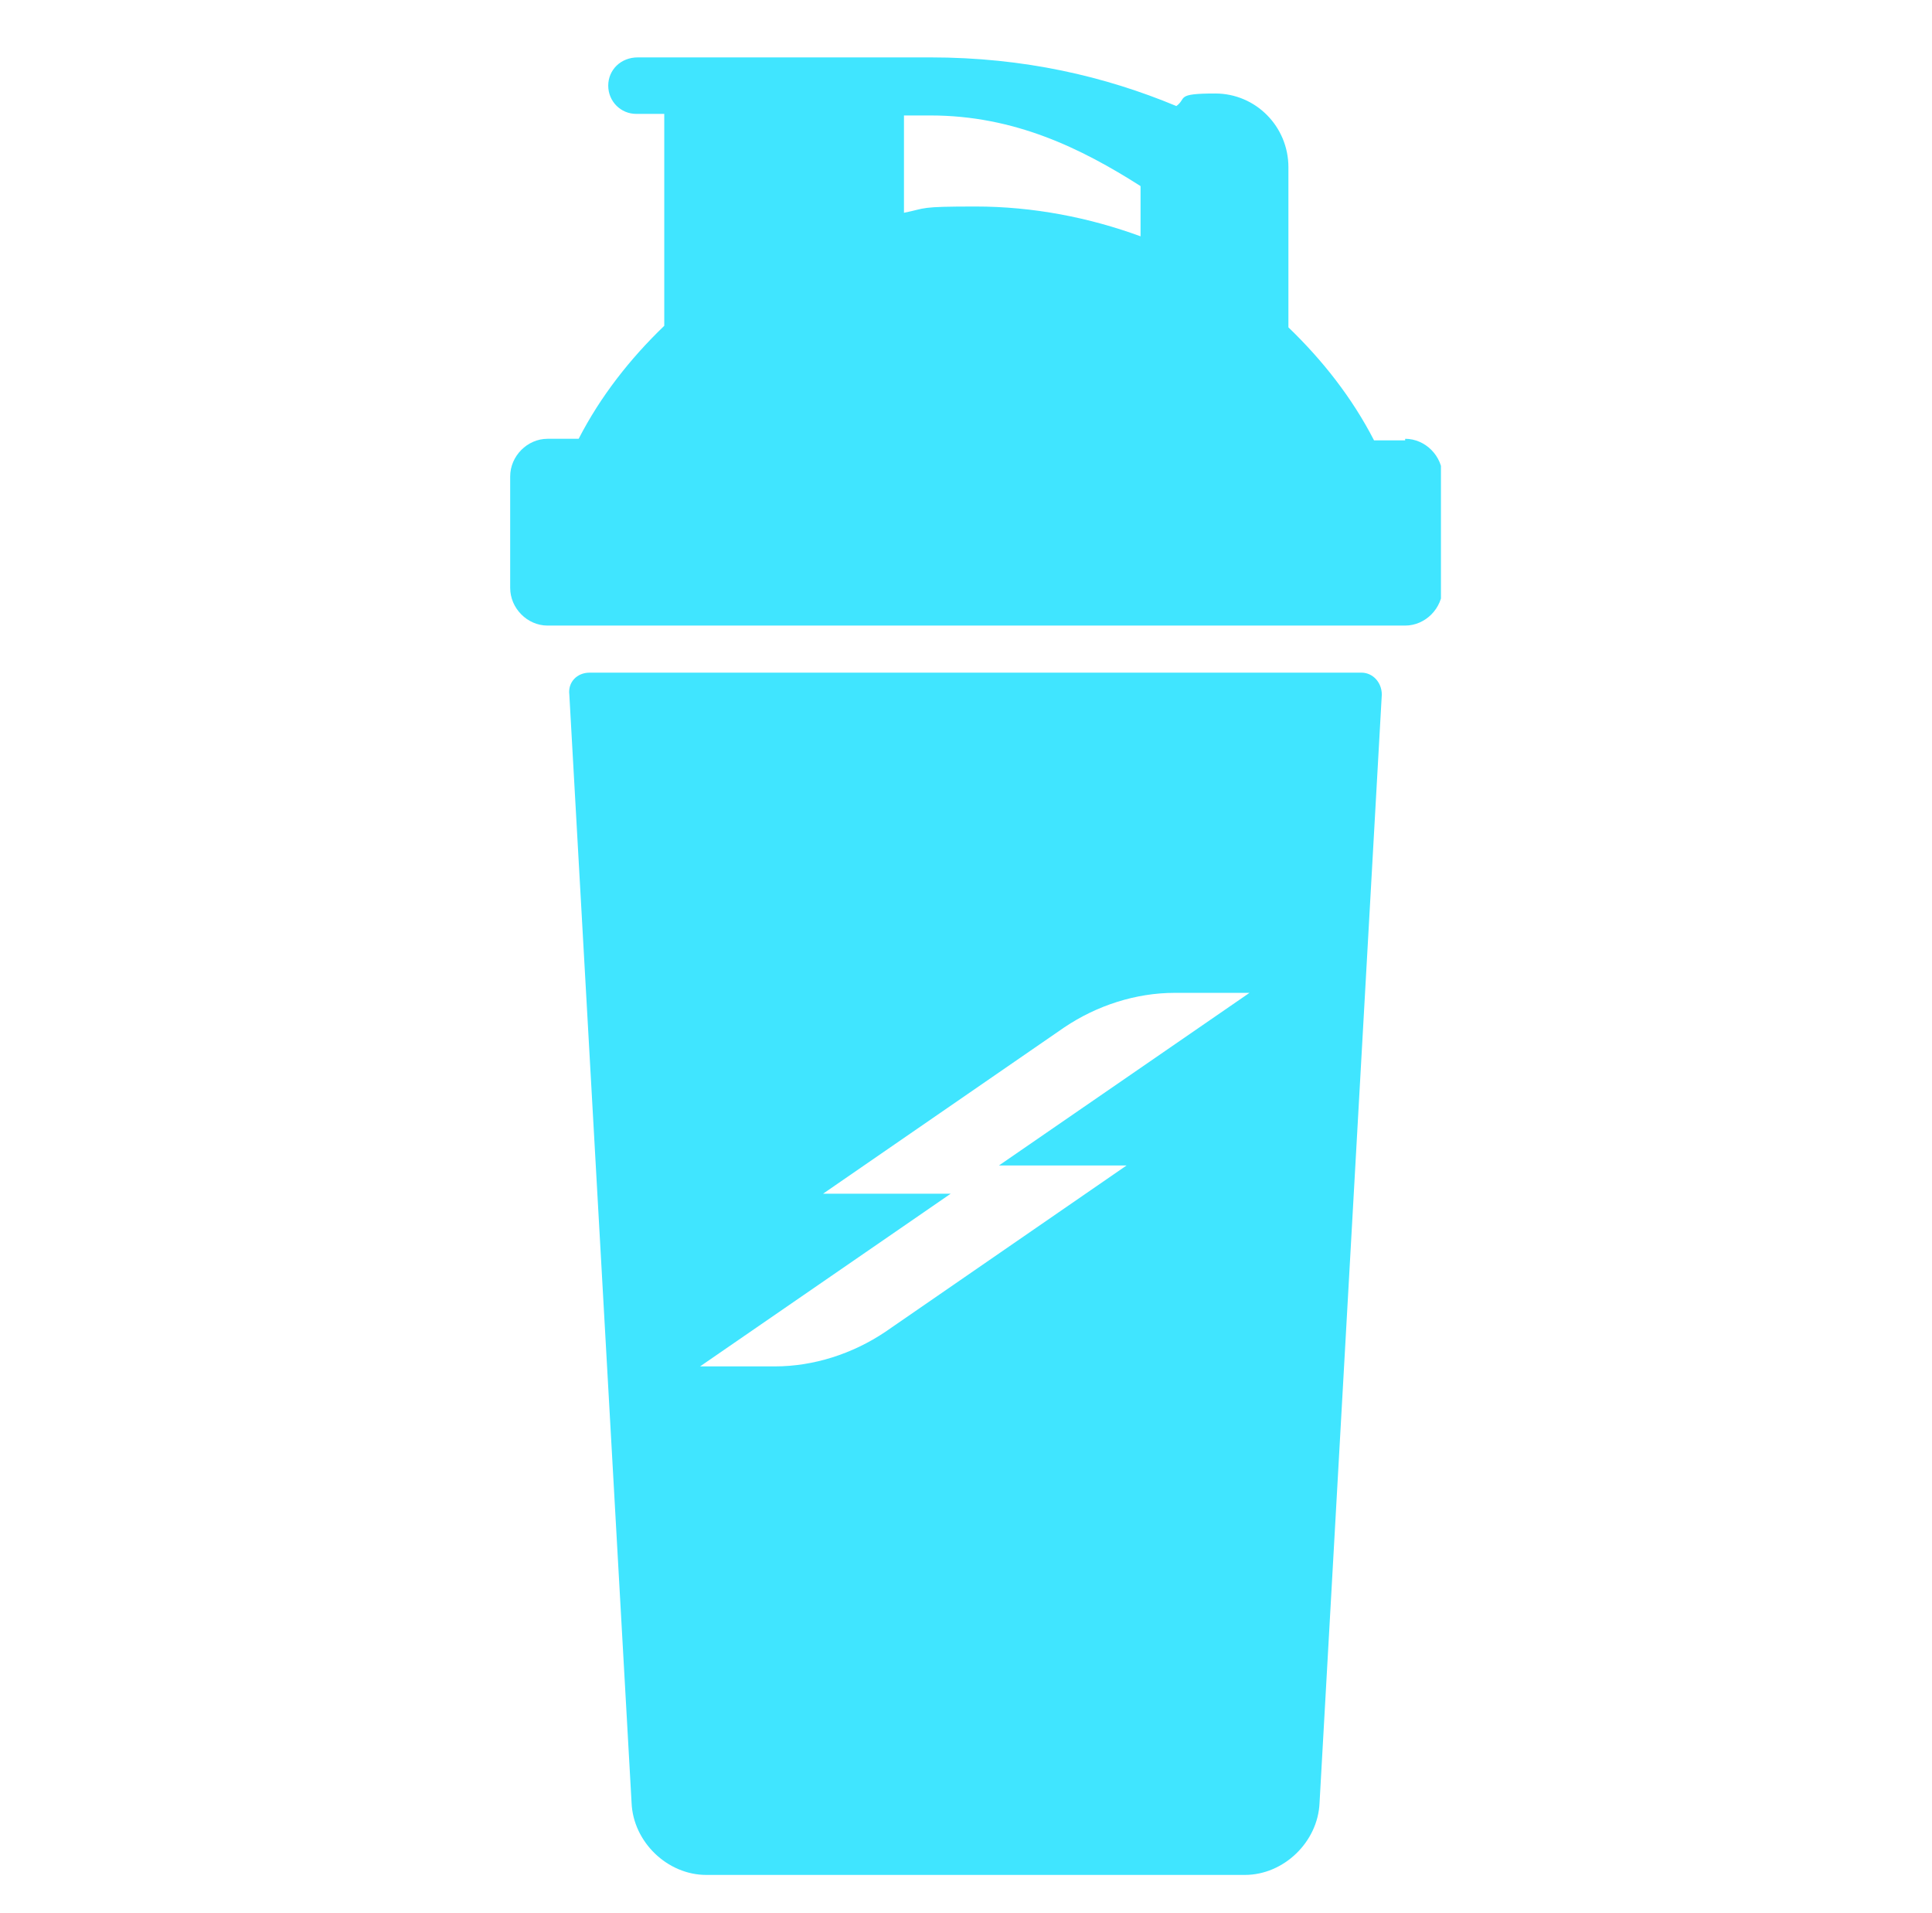 <svg xmlns="http://www.w3.org/2000/svg" fill="none" viewBox="0 0 101 100" height="100" width="101">
<g clip-path="url(#clip0_16_135)">
<path fill="#40E5FF" d="M59.625 12.352C56.94 11.368 54.011 10.794 51 10.794C47.989 10.794 48.478 10.876 47.257 11.122V6.035H48.64C53.034 6.035 56.533 7.758 59.625 9.727V12.352ZM73.458 23.017H71.831C70.691 20.802 69.145 18.833 67.355 17.11V8.743C67.355 6.61 65.646 4.887 63.531 4.887C61.415 4.887 62.066 5.133 61.497 5.543C57.754 3.984 53.523 3 48.64 3H33.343C32.448 3 31.797 3.656 31.797 4.477C31.797 5.297 32.448 5.953 33.262 5.953H34.726V17.029C32.936 18.751 31.39 20.72 30.251 22.935H28.624C27.566 22.935 26.671 23.838 26.671 24.904V30.729C26.671 31.795 27.566 32.698 28.624 32.698H73.458C74.516 32.698 75.411 31.795 75.411 30.729V24.904C75.411 23.838 74.516 22.935 73.458 22.935"></path>
<path fill="#40E5FF" d="M52.221 60.919H58.893L46.281 69.615C44.572 70.763 42.538 71.42 40.504 71.42H36.598L49.698 62.395H43.026L55.638 53.7C57.347 52.551 59.381 51.895 61.415 51.895H65.321L52.221 60.919ZM71.261 35.159H30.821C30.17 35.159 29.681 35.651 29.763 36.307L33.017 94.226C33.099 96.277 34.889 98 36.923 98H65.077C67.111 98 68.901 96.277 68.983 94.226L72.237 36.307C72.237 35.651 71.749 35.159 71.18 35.159"></path>
</g>
<defs>
<clipPath id="clip0_16_135">
<rect transform="translate(26.671 3)" fill="white" height="95" width="48.658"></rect>
</clipPath>
</defs>
</svg>

